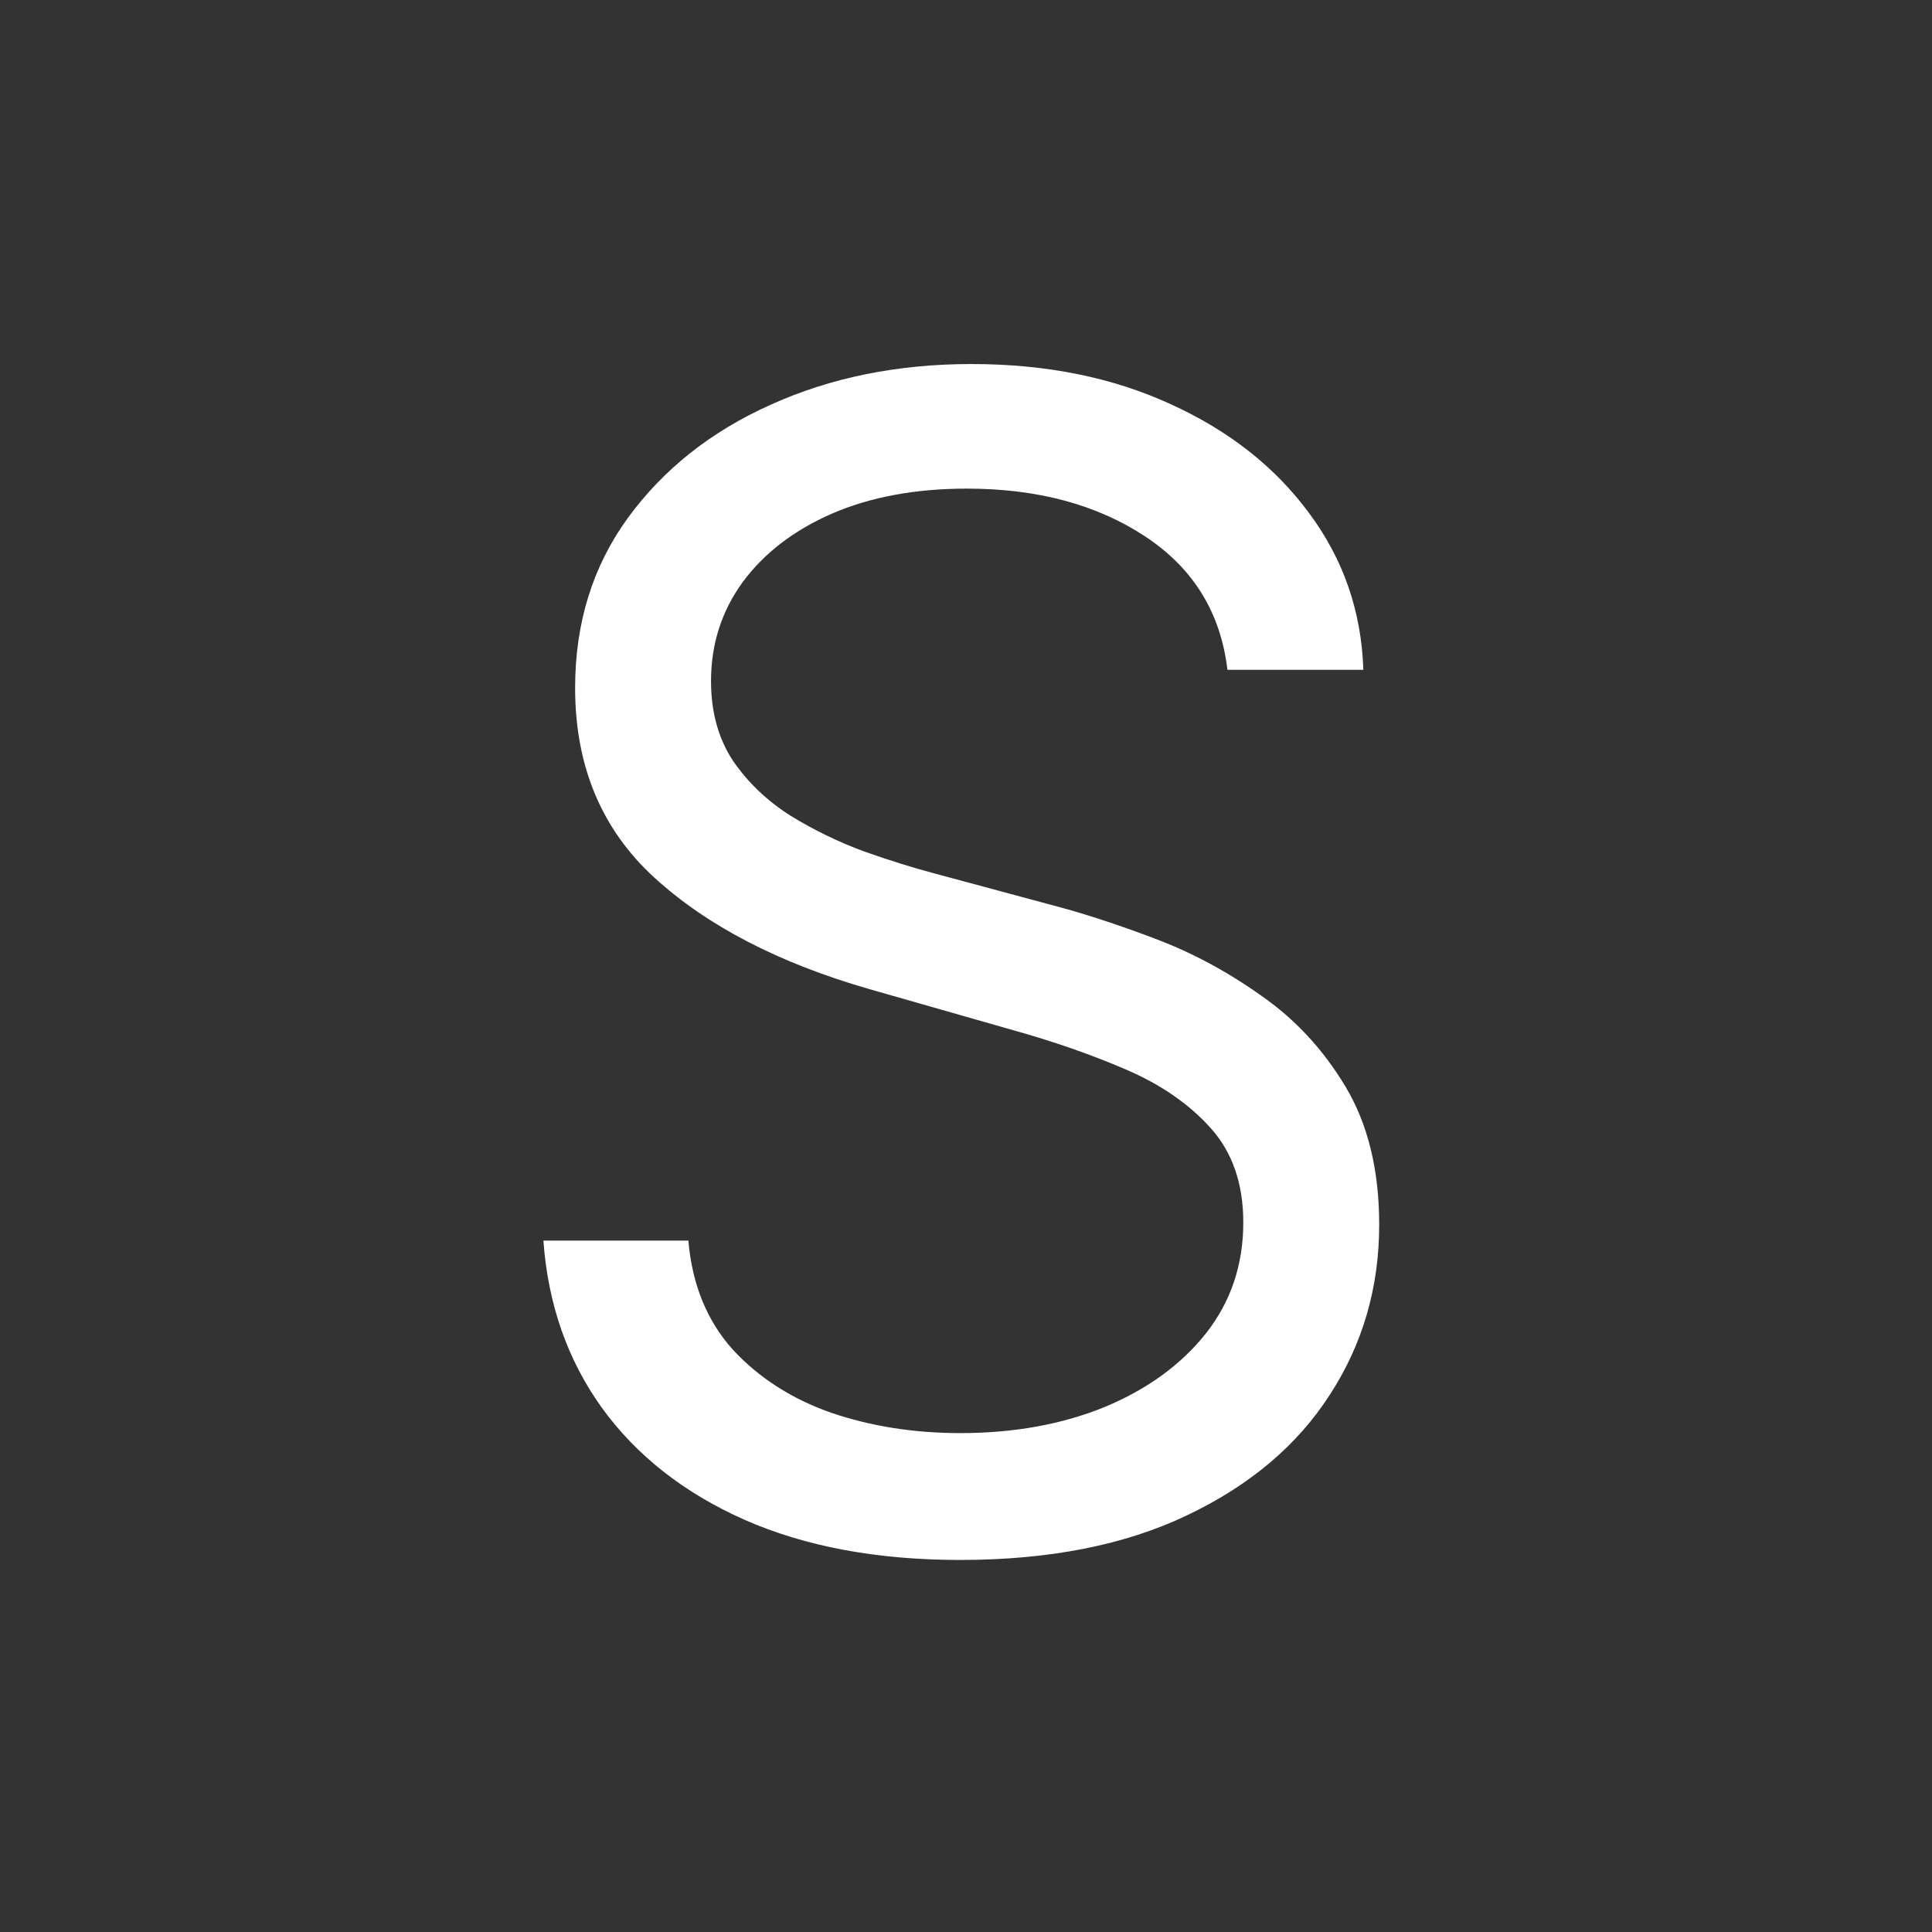 <svg width="128" height="128" viewBox="0 0 128 128" fill="none" xmlns="http://www.w3.org/2000/svg">
<rect x="0" y="0" width="128" height="128" fill="#333333" stroke="none"/>
<path d="M81.321 44.377C80.871 40.575 79.045 37.624 75.844 35.523C72.642 33.422 68.716 32.372 64.064 32.372C60.662 32.372 57.686 32.922 55.135 34.022C52.609 35.123 50.633 36.636 49.208 38.562C47.807 40.487 47.107 42.676 47.107 45.127C47.107 47.178 47.595 48.941 48.57 50.417C49.57 51.867 50.846 53.08 52.397 54.056C53.947 55.006 55.573 55.794 57.274 56.419C58.974 57.019 60.537 57.507 61.963 57.882L69.766 59.983C71.767 60.508 73.993 61.233 76.444 62.159C78.92 63.084 81.283 64.347 83.534 65.948C85.81 67.523 87.686 69.549 89.162 72.025C90.637 74.501 91.375 77.54 91.375 81.141C91.375 85.293 90.287 89.045 88.111 92.396C85.96 95.748 82.809 98.411 78.657 100.387C74.531 102.363 69.516 103.351 63.614 103.351C58.111 103.351 53.347 102.463 49.32 100.687C45.319 98.911 42.167 96.435 39.867 93.259C37.591 90.083 36.303 86.394 36.002 82.192H45.606C45.856 85.093 46.832 87.494 48.532 89.395C50.258 91.271 52.434 92.671 55.06 93.597C57.711 94.497 60.562 94.947 63.614 94.947C67.165 94.947 70.354 94.372 73.18 93.221C76.006 92.046 78.245 90.42 79.895 88.344C81.546 86.244 82.371 83.793 82.371 80.992C82.371 78.44 81.659 76.365 80.233 74.764C78.807 73.163 76.931 71.863 74.606 70.862C72.28 69.862 69.766 68.987 67.065 68.236L57.611 65.535C51.609 63.809 46.857 61.346 43.355 58.145C39.854 54.943 38.103 50.754 38.103 45.577C38.103 41.275 39.266 37.524 41.592 34.322C43.943 31.096 47.094 28.595 51.046 26.82C55.023 25.019 59.462 24.118 64.364 24.118C69.316 24.118 73.718 25.006 77.569 26.782C81.421 28.533 84.472 30.934 86.723 33.985C88.999 37.036 90.199 40.5 90.325 44.377H81.321Z" fill="white"/>
</svg>
